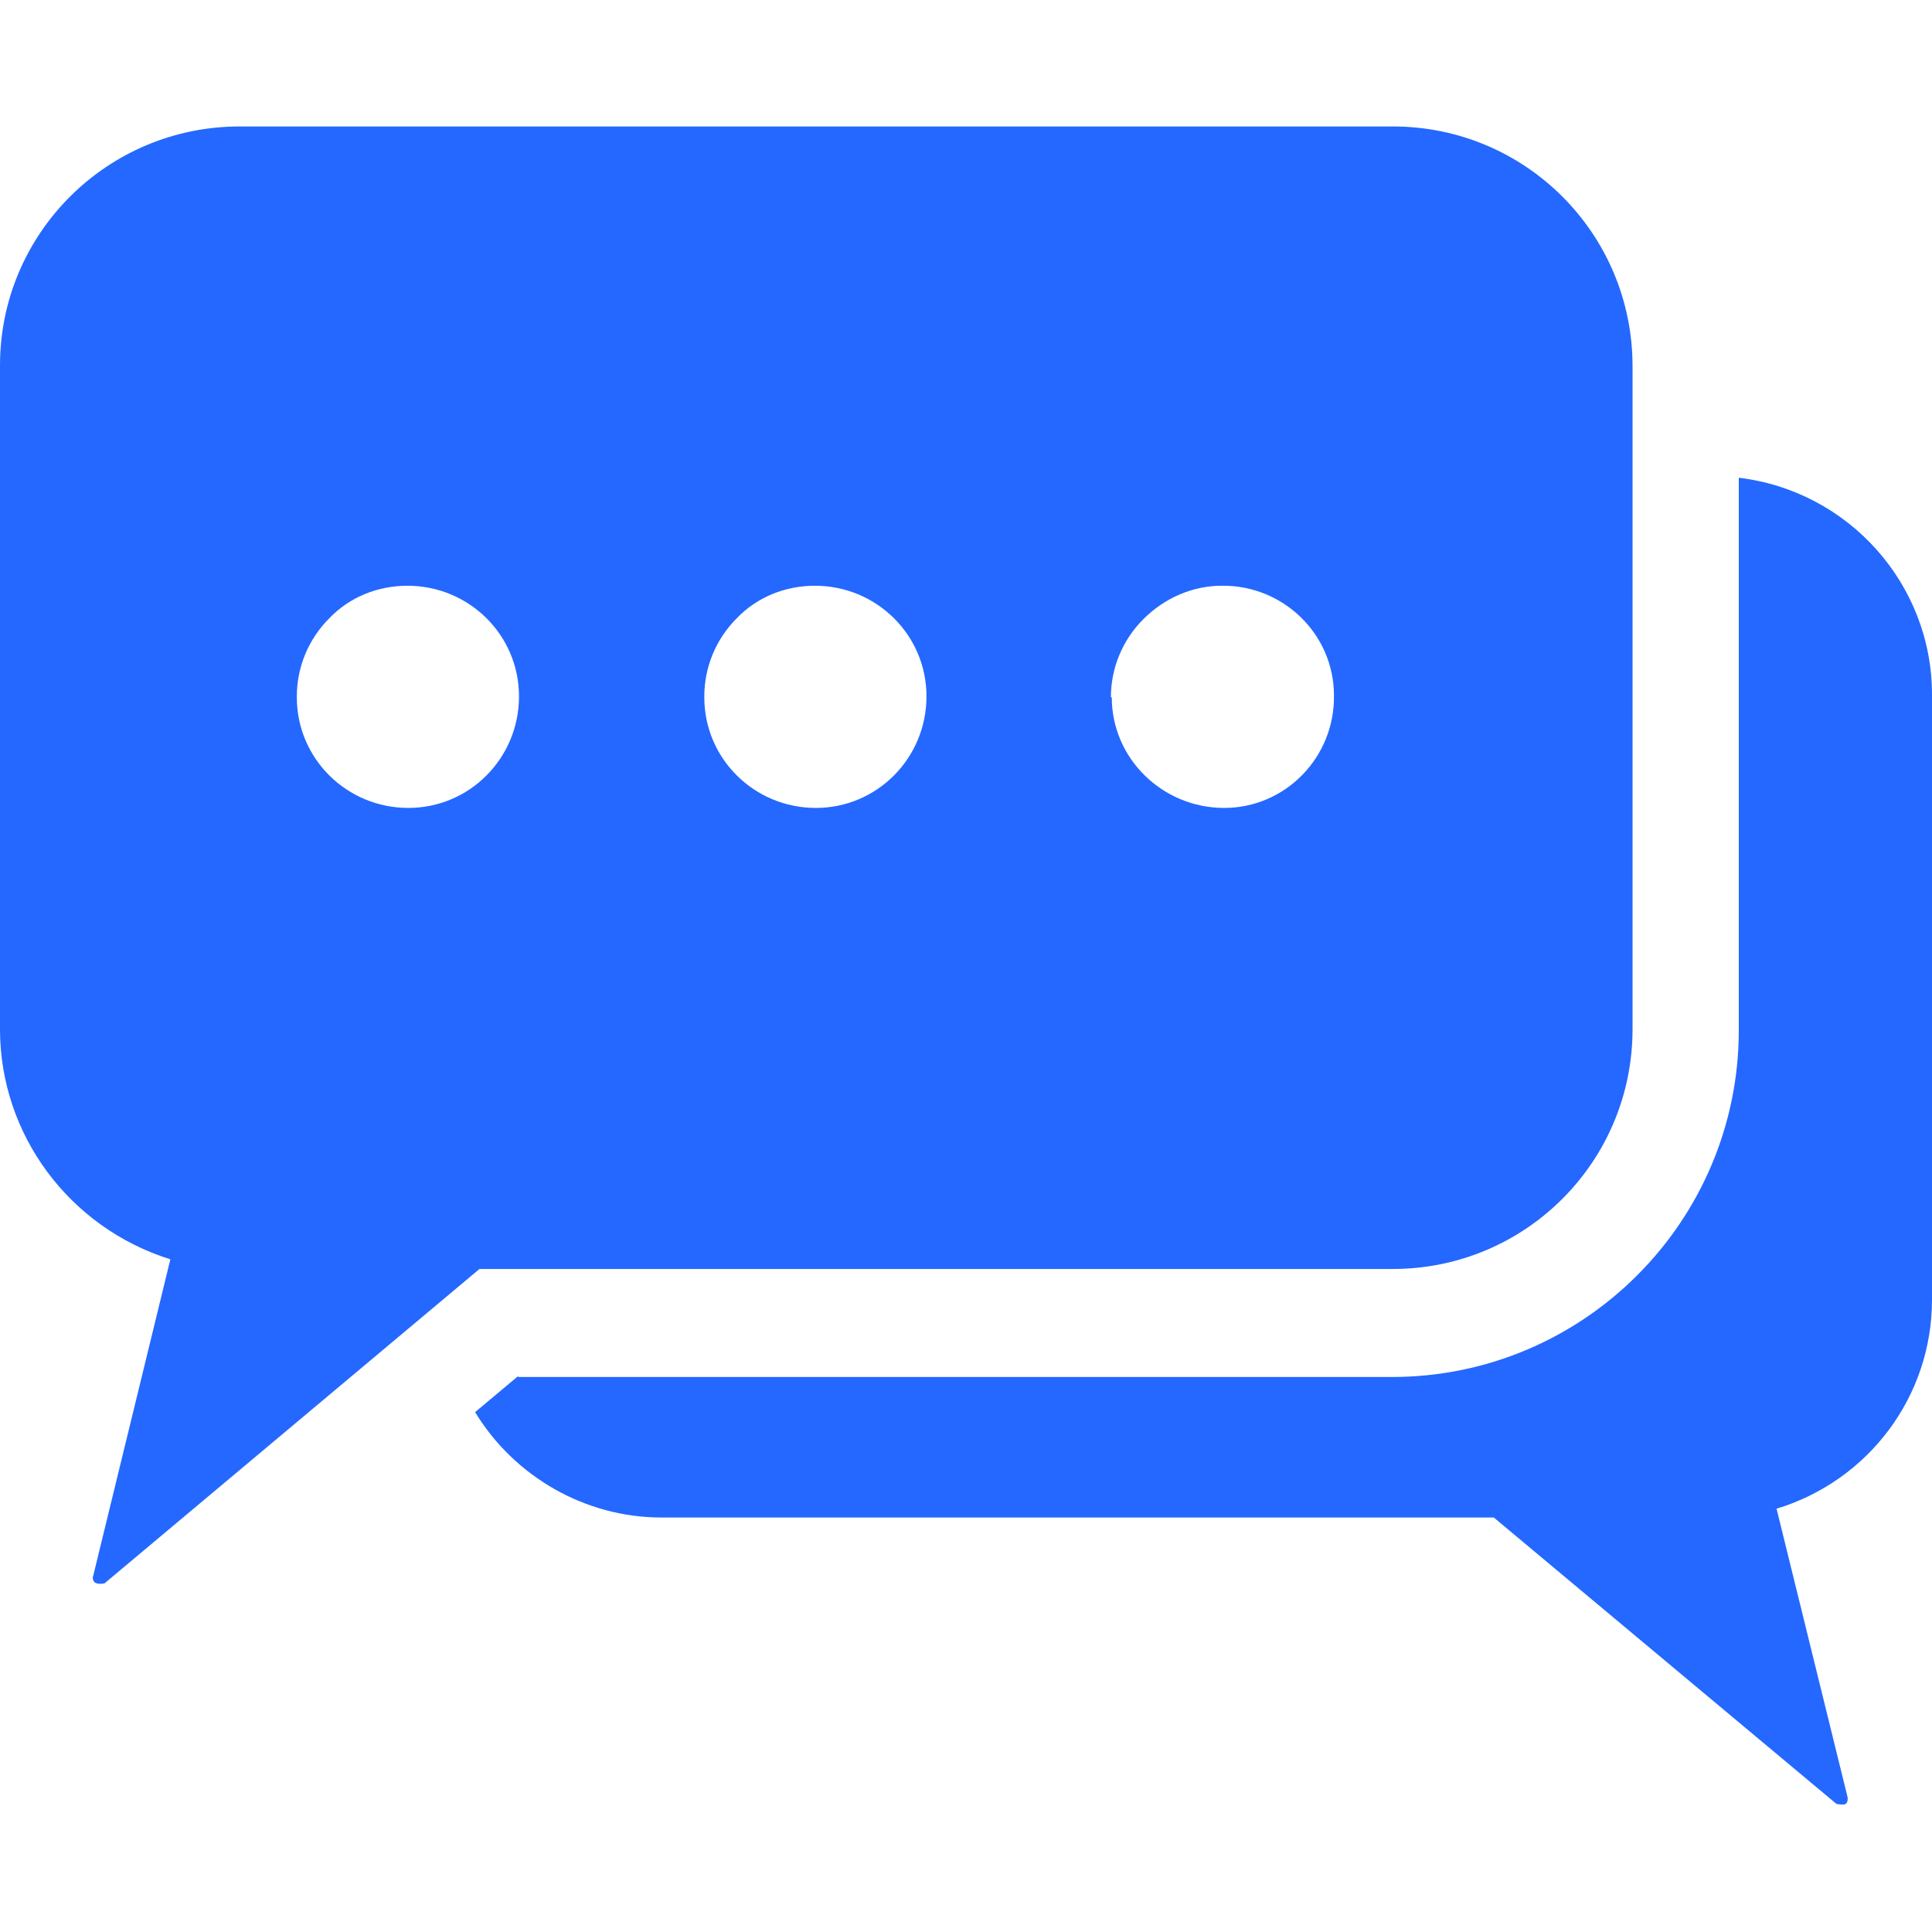 <?xml version="1.0" encoding="UTF-8"?>
<svg id="Livello_2" data-name="Livello 2" xmlns="http://www.w3.org/2000/svg" viewBox="0 0 22 22">
  <defs>
    <style>
      .cls-1 {
        fill: #2468ff;
      }
    </style>
  </defs>
  <path id="Tracciato_143" data-name="Tracciato 143" class="cls-1" d="m5.9,15.67l-.49.41c.45.74,1.26,1.2,2.12,1.2h9.48l3.9,3.26s.08.02.11,0c.02-.02.02-.04.02-.07l-.81-3.29h0c1.05-.32,1.77-1.28,1.77-2.38v-6.89c0-1.26-.95-2.32-2.2-2.47v6.29c0,2.18-1.77,3.95-3.95,3.95H5.9ZM0,11.72v-7.56C0,2.66,1.22,1.44,2.73,1.44h13.13c1.51,0,2.73,1.22,2.73,2.73h0v7.55c0,1.51-1.22,2.73-2.73,2.73H5.46l-4.27,3.58s-.09.02-.12-.02c-.01-.02-.02-.04-.01-.06l.88-3.61C.79,13.98,0,12.92,0,11.72h0Zm12.66-3.78h0c0,.7.58,1.26,1.28,1.26.7,0,1.26-.58,1.25-1.28,0-.7-.58-1.26-1.28-1.25-.33,0-.65.14-.89.38-.24.24-.37.56-.37.89h0Zm-4.64,0h0c0,.7.57,1.26,1.27,1.26.7,0,1.26-.57,1.26-1.27,0-.7-.57-1.26-1.27-1.26-.34,0-.66.13-.89.37-.24.24-.37.56-.37.89Zm-4.64,0h0c0,.7.57,1.26,1.27,1.26.7,0,1.26-.57,1.26-1.27,0-.7-.57-1.26-1.27-1.26-.34,0-.66.13-.89.37-.24.24-.37.56-.37.89Z"/>
</svg>